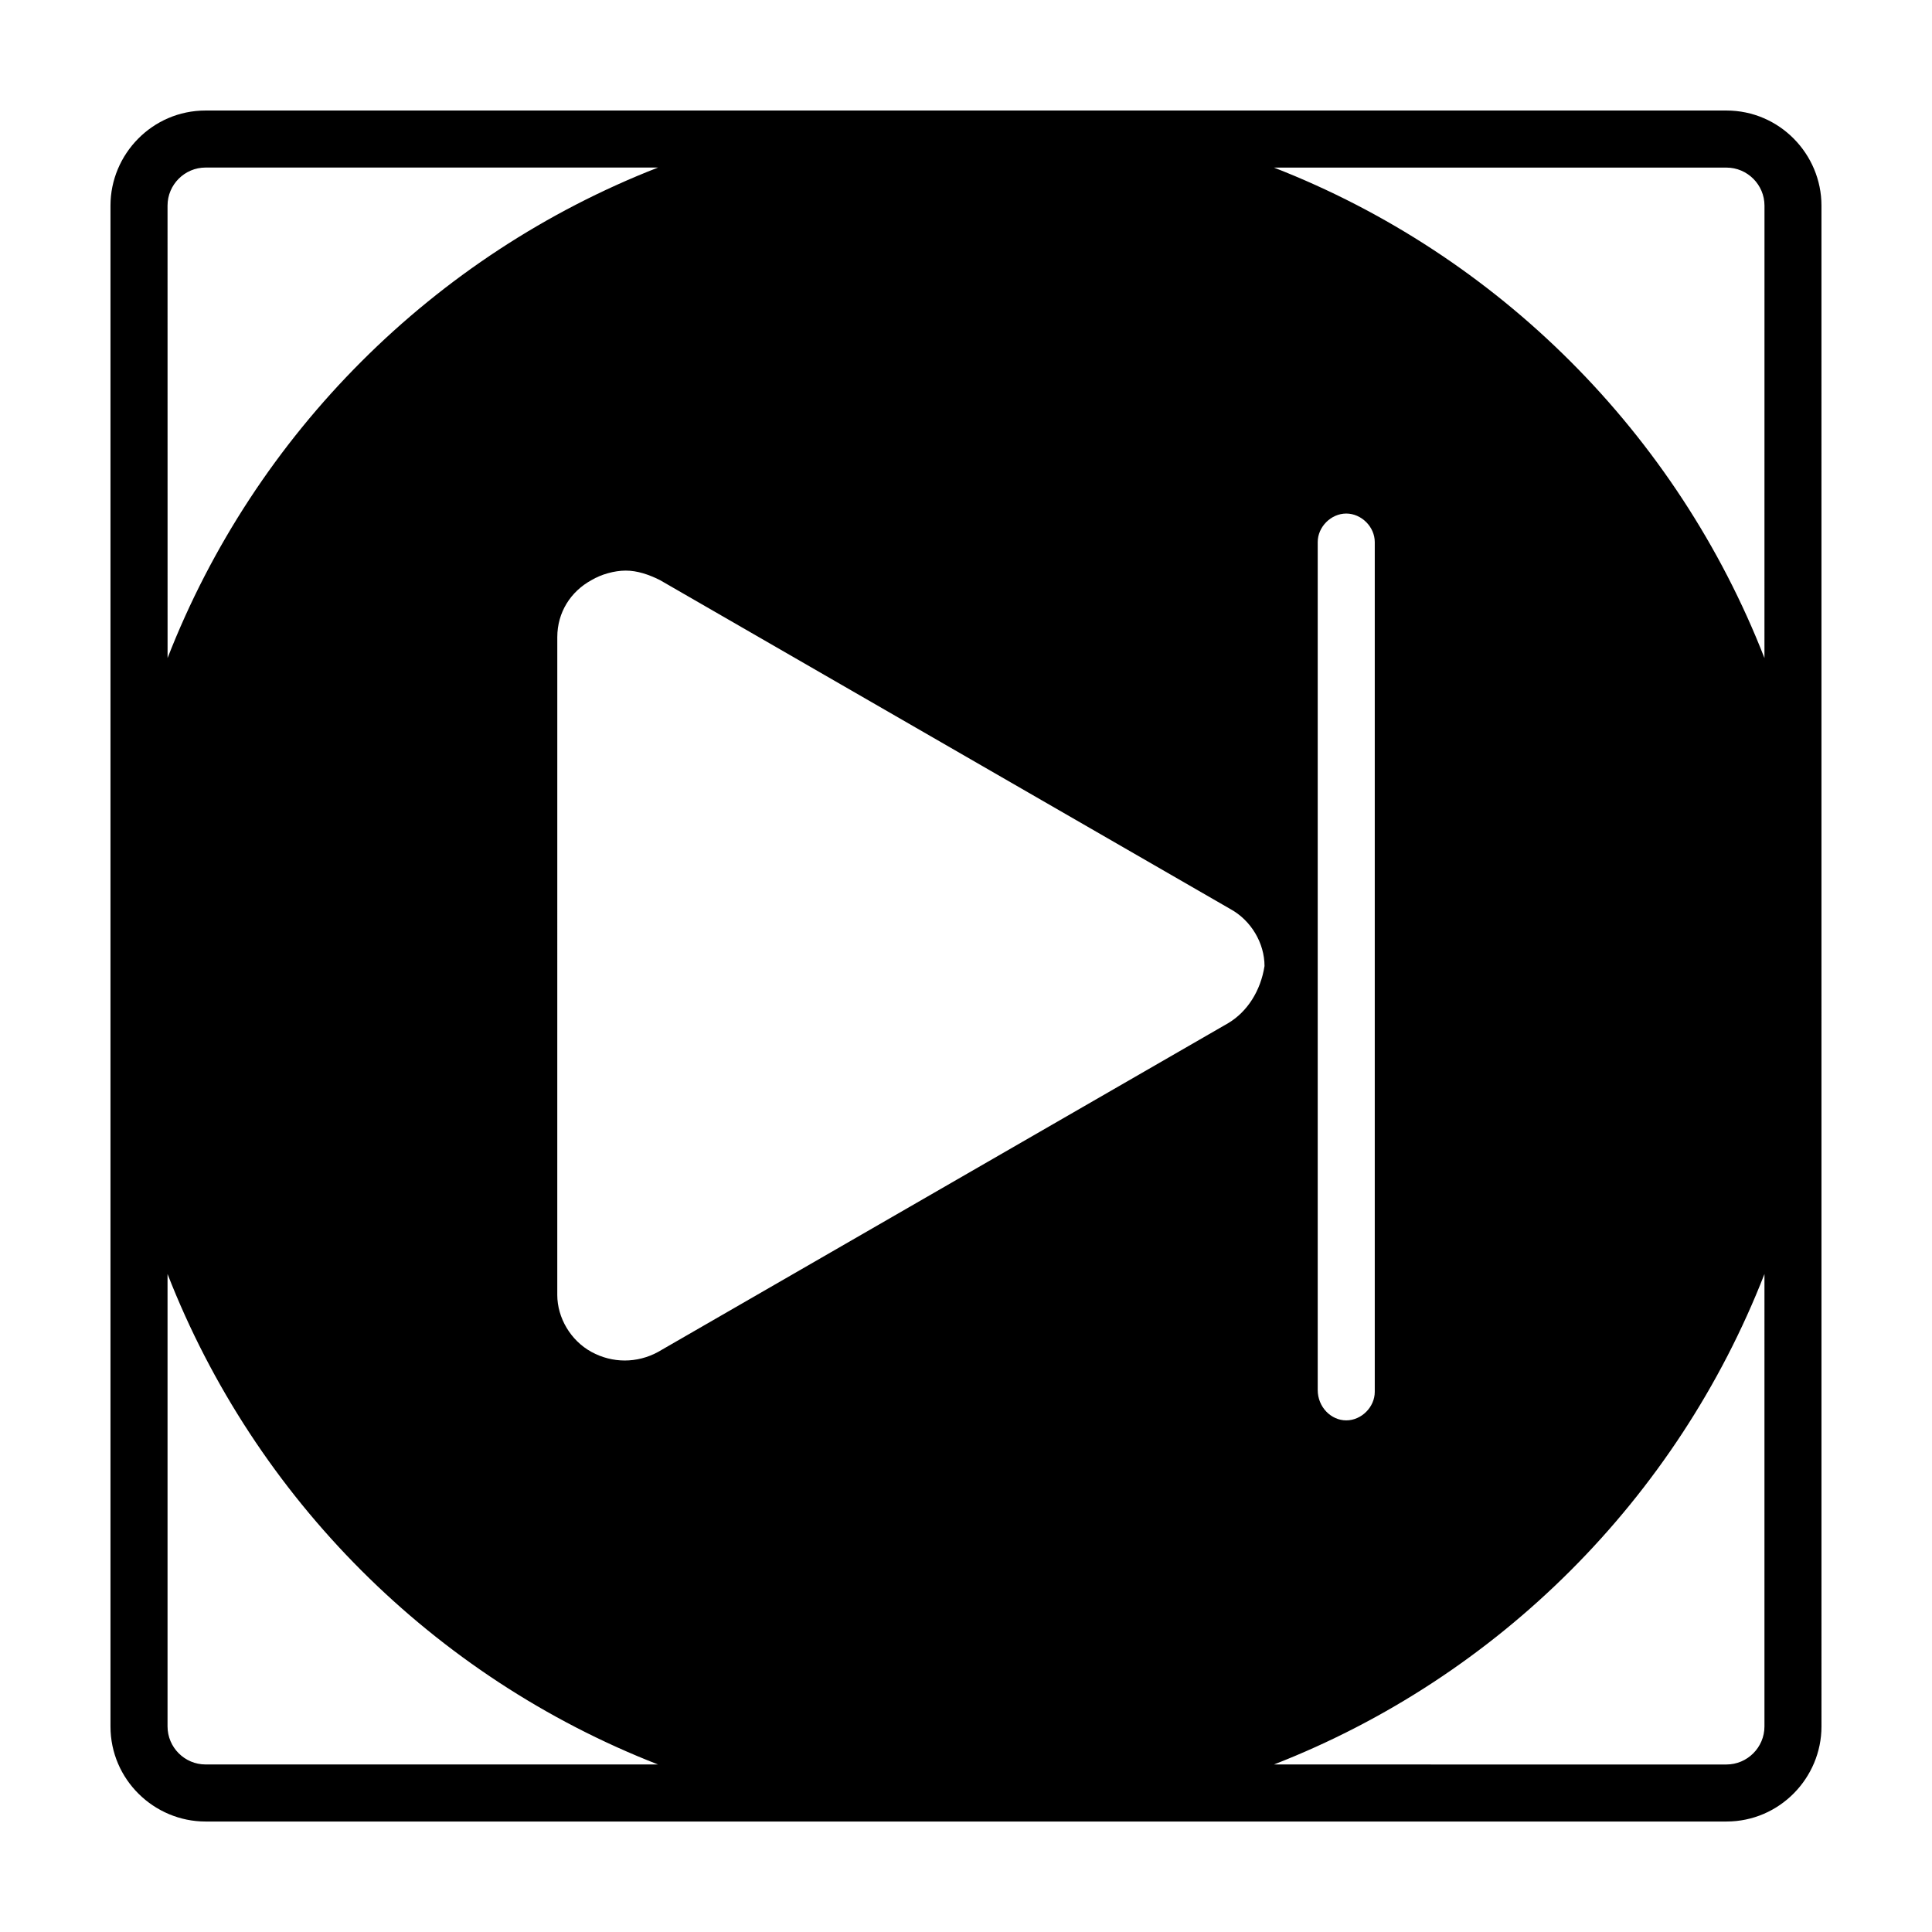 <?xml version="1.0" encoding="UTF-8"?>
<!-- Uploaded to: SVG Repo, www.svgrepo.com, Generator: SVG Repo Mixer Tools -->
<svg fill="#000000" width="800px" height="800px" version="1.1" viewBox="144 144 512 512" xmlns="http://www.w3.org/2000/svg">
 <path d="m601.52 173.29h-403.05c-14.105 0-25.191 11.586-25.191 25.191v403.05c0 14.105 11.586 25.191 25.191 25.191h403.05c14.105 0 25.191-11.586 25.191-25.191l-0.004-403.05c0-13.605-11.082-25.191-25.188-25.191zm-413.12 25.191c0-5.543 4.535-10.078 10.078-10.078h119.91c-59.449 23.176-106.81 70.535-129.98 129.98zm10.078 413.12c-5.543 0-10.078-4.535-10.078-10.078v-119.9c23.176 59.449 70.535 106.8 129.98 129.98zm271.05-196.48-151.14 87.16c-5.543 3.023-12.09 3.023-17.633 0-5.543-3.023-9.07-9.07-9.07-15.113l0.004-174.32c0-6.551 3.527-12.09 9.07-15.113 2.519-1.512 6.047-2.519 9.07-2.519 3.023 0 6.047 1.008 9.07 2.519l151.14 87.16c5.543 3.023 9.07 9.07 9.07 15.113-1.016 6.547-4.543 12.09-9.582 15.113zm142.07 186.41c0 5.543-4.535 10.078-10.078 10.078l-119.9-0.004c59.449-23.176 106.8-70.531 129.98-129.98zm-118.39-89.176v-224.7c0-4.031 3.527-7.559 7.559-7.559s7.559 3.527 7.559 7.559v225.2c0 4.031-3.527 7.559-7.559 7.559s-7.559-3.527-7.559-8.062zm118.39-193.96c-23.176-59.449-70.531-106.81-129.98-129.98h119.91c5.543 0 10.078 4.535 10.078 10.078z"/>
</svg>